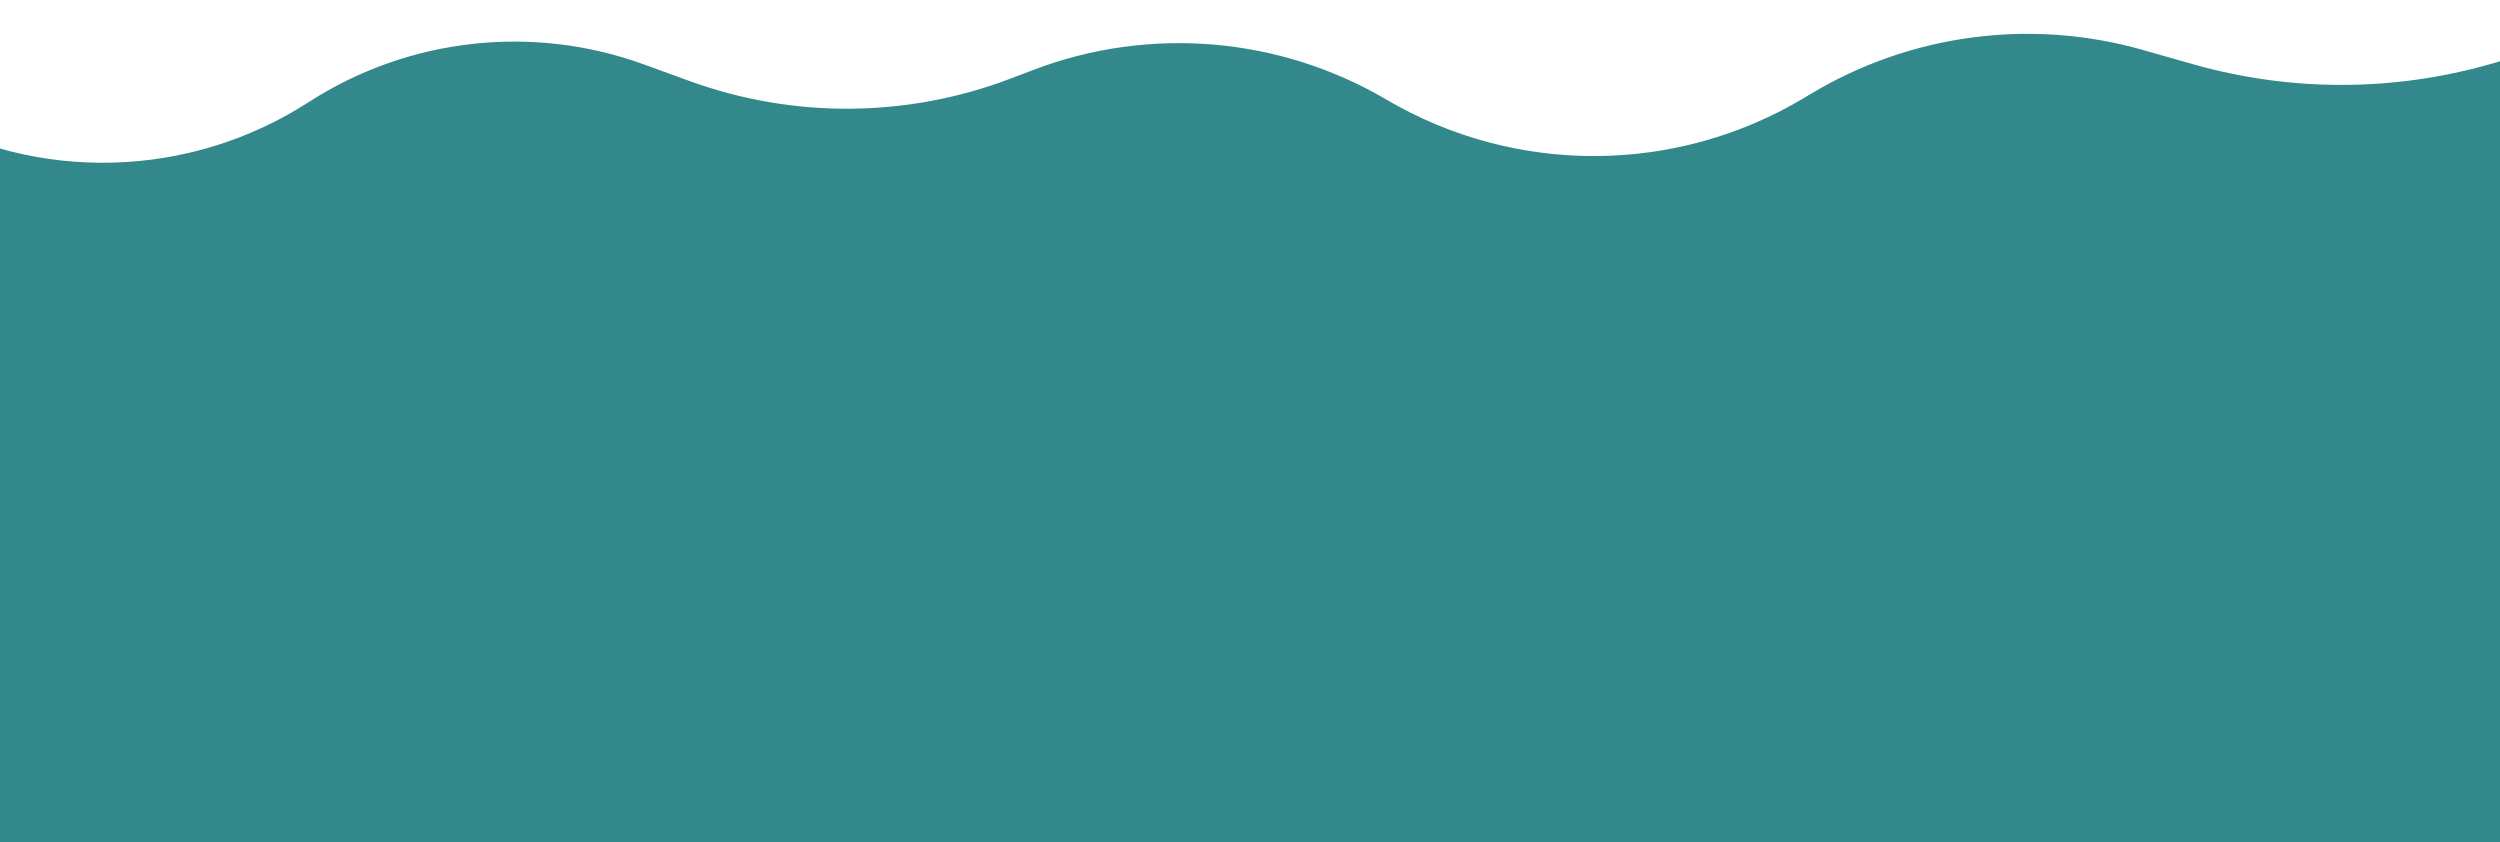 <svg width="1440" height="485" viewBox="0 0 1440 485" fill="none" xmlns="http://www.w3.org/2000/svg">
<path d="M-163 0L-49.086 65.008C21.753 105.435 109.206 103.062 177.749 58.854C235.233 21.779 306.756 13.748 371.03 37.152L397.044 46.625C456.875 68.411 522.548 67.933 582.055 45.28L595.215 40.27C662.085 14.814 736.896 21.104 798.577 57.366C873.043 101.146 965.489 100.695 1039.52 56.19L1042.93 54.144C1100.39 19.601 1169.6 10.398 1234.09 28.723L1263.26 37.01C1318.92 52.825 1377.89 52.868 1433.58 37.134L1565 0V487.199H-163V0Z" fill="url(#paint0_linear_464_725)" fill-opacity="0.8"/>
<defs>
<linearGradient id="paint0_linear_464_725" x1="-163" y1="243.6" x2="1565" y2="243.6" gradientUnits="userSpaceOnUse">
<stop stop-color="#016A70"/>
<stop offset="0.5" stop-color="#016A70"/>
<stop offset="1" stop-color="#016A70"/>
</linearGradient>
</defs>
</svg>
